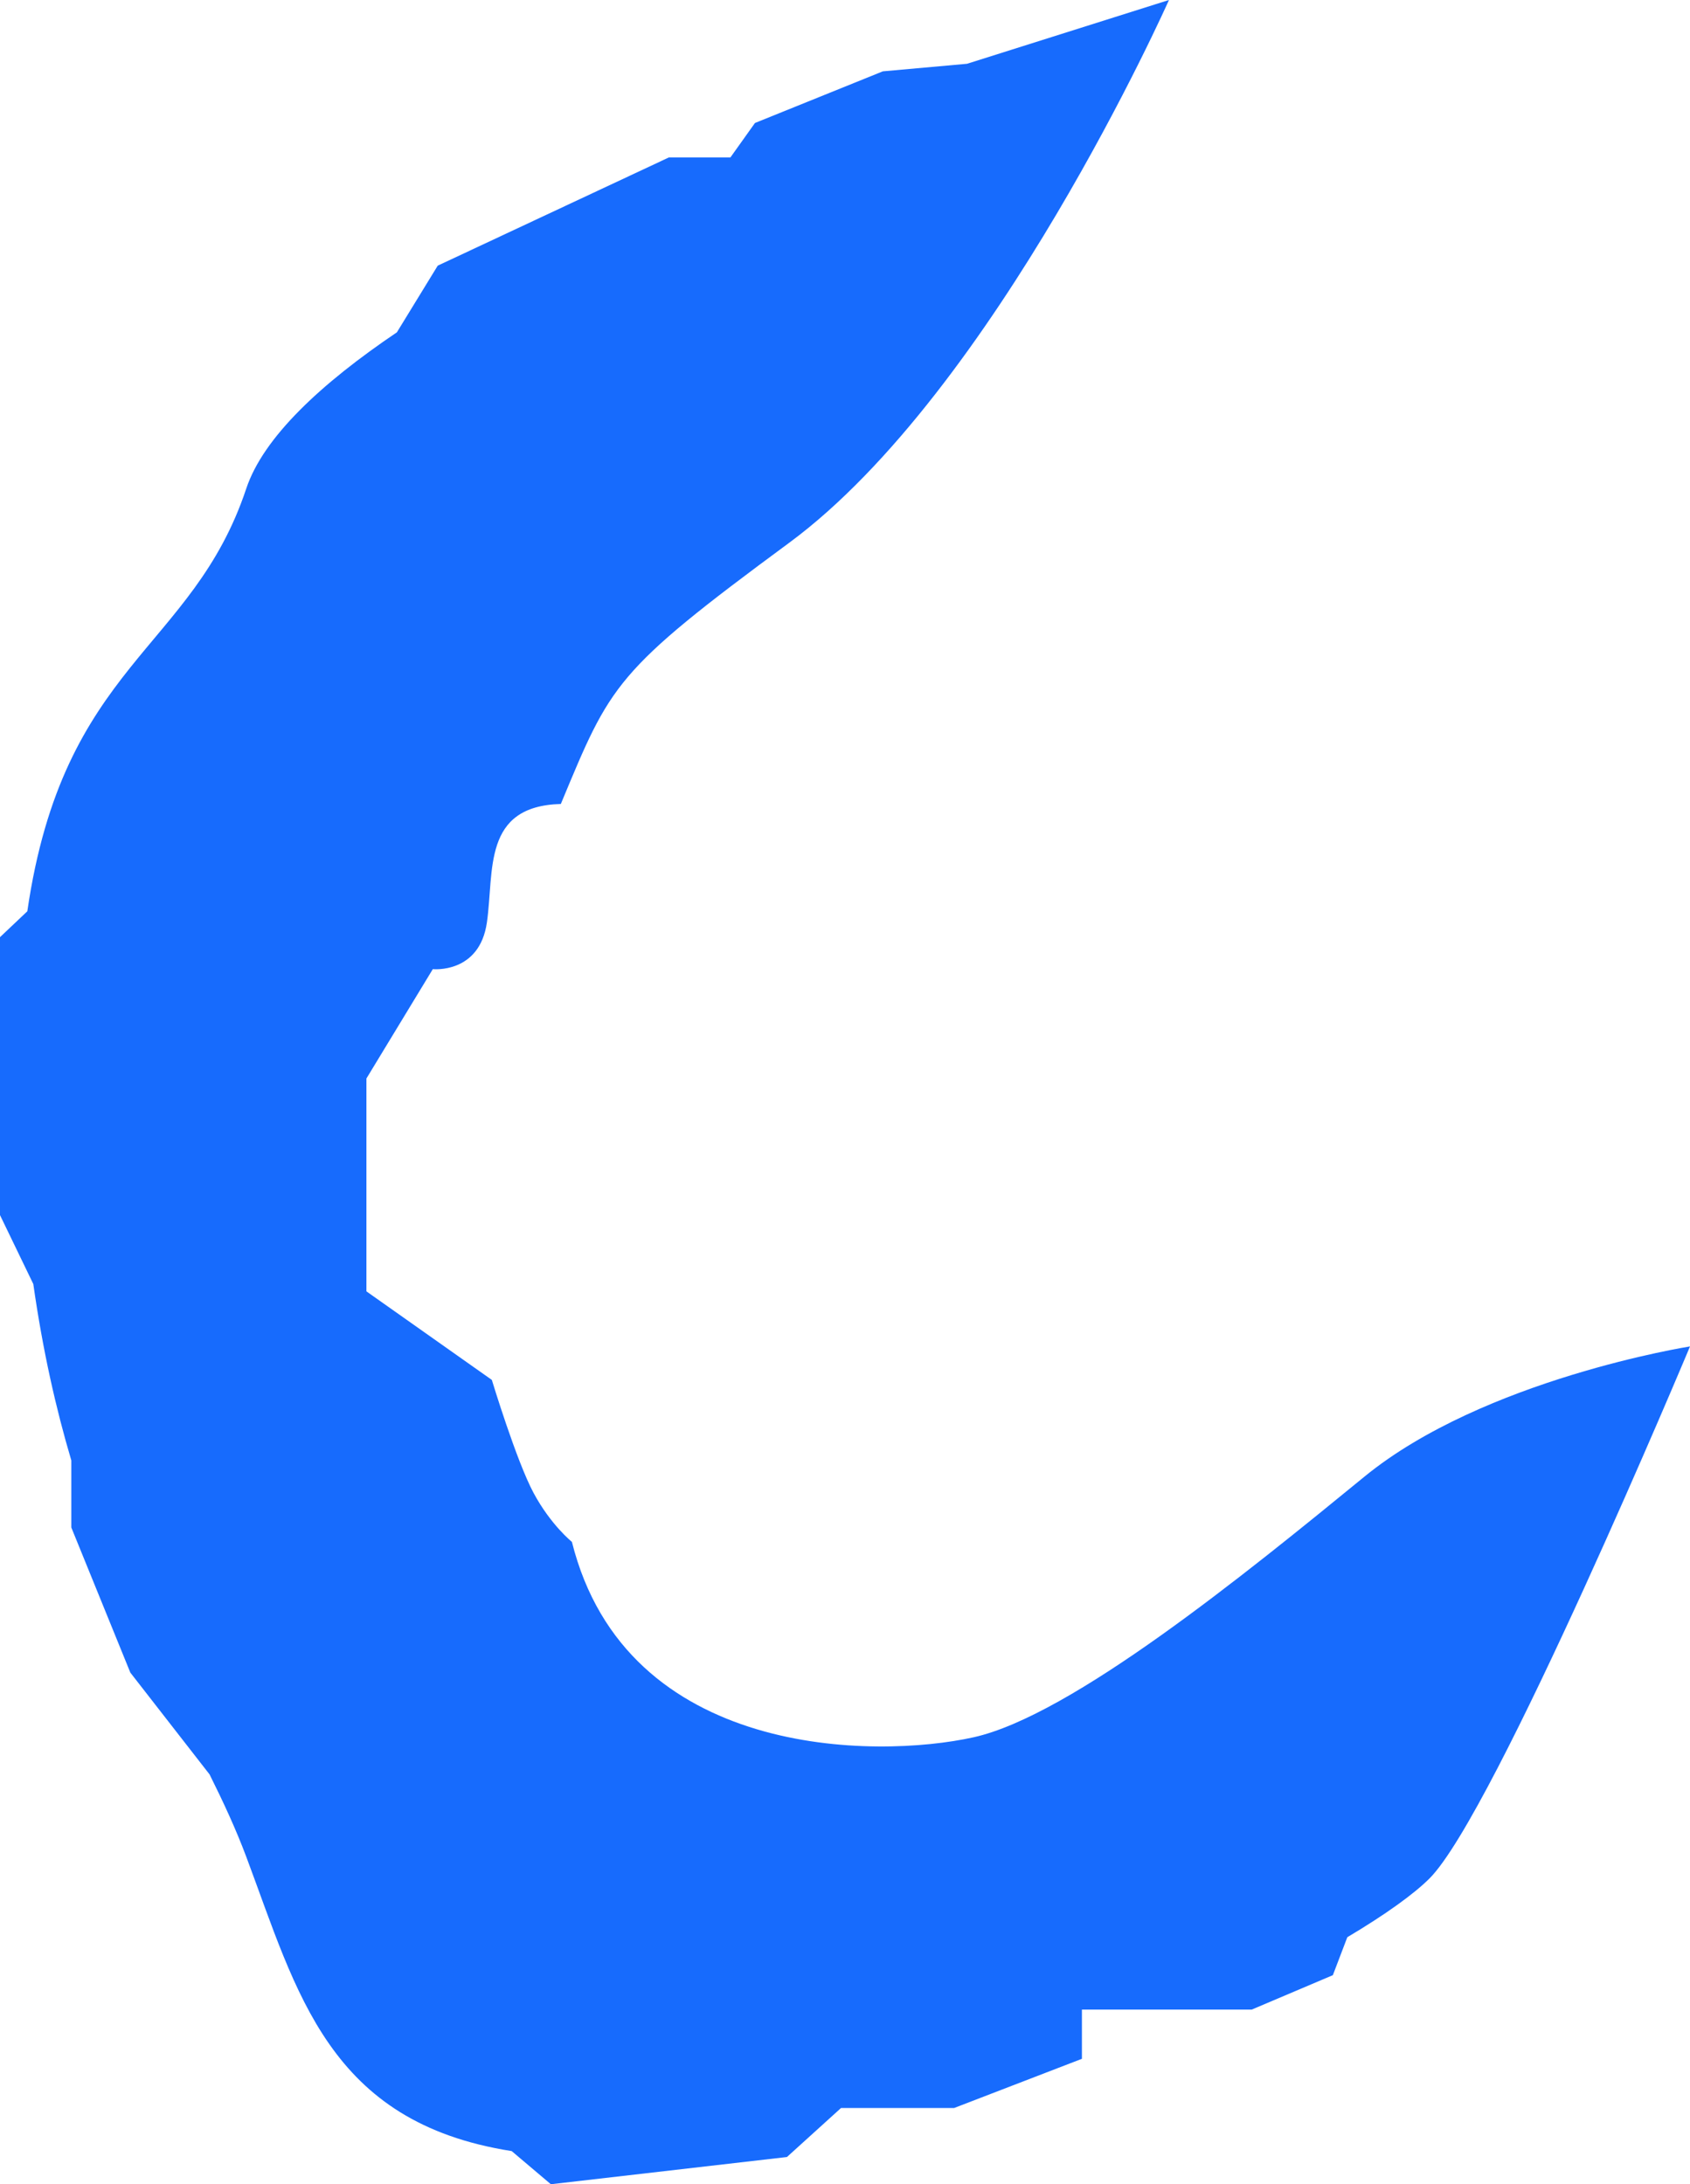 <?xml version="1.0" encoding="UTF-8" standalone="no"?><svg xmlns="http://www.w3.org/2000/svg" xmlns:xlink="http://www.w3.org/1999/xlink" fill="#000000" height="840.1" preserveAspectRatio="xMidYMid meet" version="1" viewBox="0.0 0.0 650.2 840.1" width="650.2" zoomAndPan="magnify"><g id="change1_1"><path d="M650.207,517.89c0,0-75.168,179.589-100.234,204.645 c-5.849,5.849-16.68,13.73-31.616,22.601l-5.56,14.596l-31.224,13.245h-17.907h-47.419v18.918v0.01 l-49.152,18.918h-12.43h-31.09l-10.315,9.346l-10.501,9.511l-90.826,10.47l-15.071-12.75 c-70.546-11.068-82.491-60.86-102.121-113.221c-3.977-10.608-8.799-21.006-14.11-31.66l-30.485-39.159 l-22.707-55.821v-25.789c-5.918-19.938-10.989-42.296-14.624-67.858L0,467.382V360.471l10.511-9.948 C24.389,255.197,73.946,250.333,94.739,187.945c6.593-19.782,28.806-40.431,57.956-60.122l0,0 l15.714-25.641l88.935-41.629h23.665c0.004-0.002,0.008-0.004,0.012-0.005l9.437-13.24l49.198-19.868 l32.39-2.907L449.74,0c0,0-66.822,150.356-146.178,208.823c-33.7,24.839-50.823,38.373-61.943,51.484 c-11.11,13.111-16.216,25.799-25.85,48.936c-30.224,0.815-25.603,25.685-28.439,45.552 c-2.837,19.867-20.816,17.98-20.816,17.98L140.972,414.84v81.873l48.255,34.061 c0,0,9.459,31.224,16.082,43.52c6.622,12.296,14.72,18.774,14.72,18.774 c20.888,83.523,116.944,83.523,154.533,75.168c37.589-8.345,104.411-62.645,150.356-100.234 C570.862,530.413,650.207,517.89,650.207,517.89z" fill="#176bfd"/></g></svg>